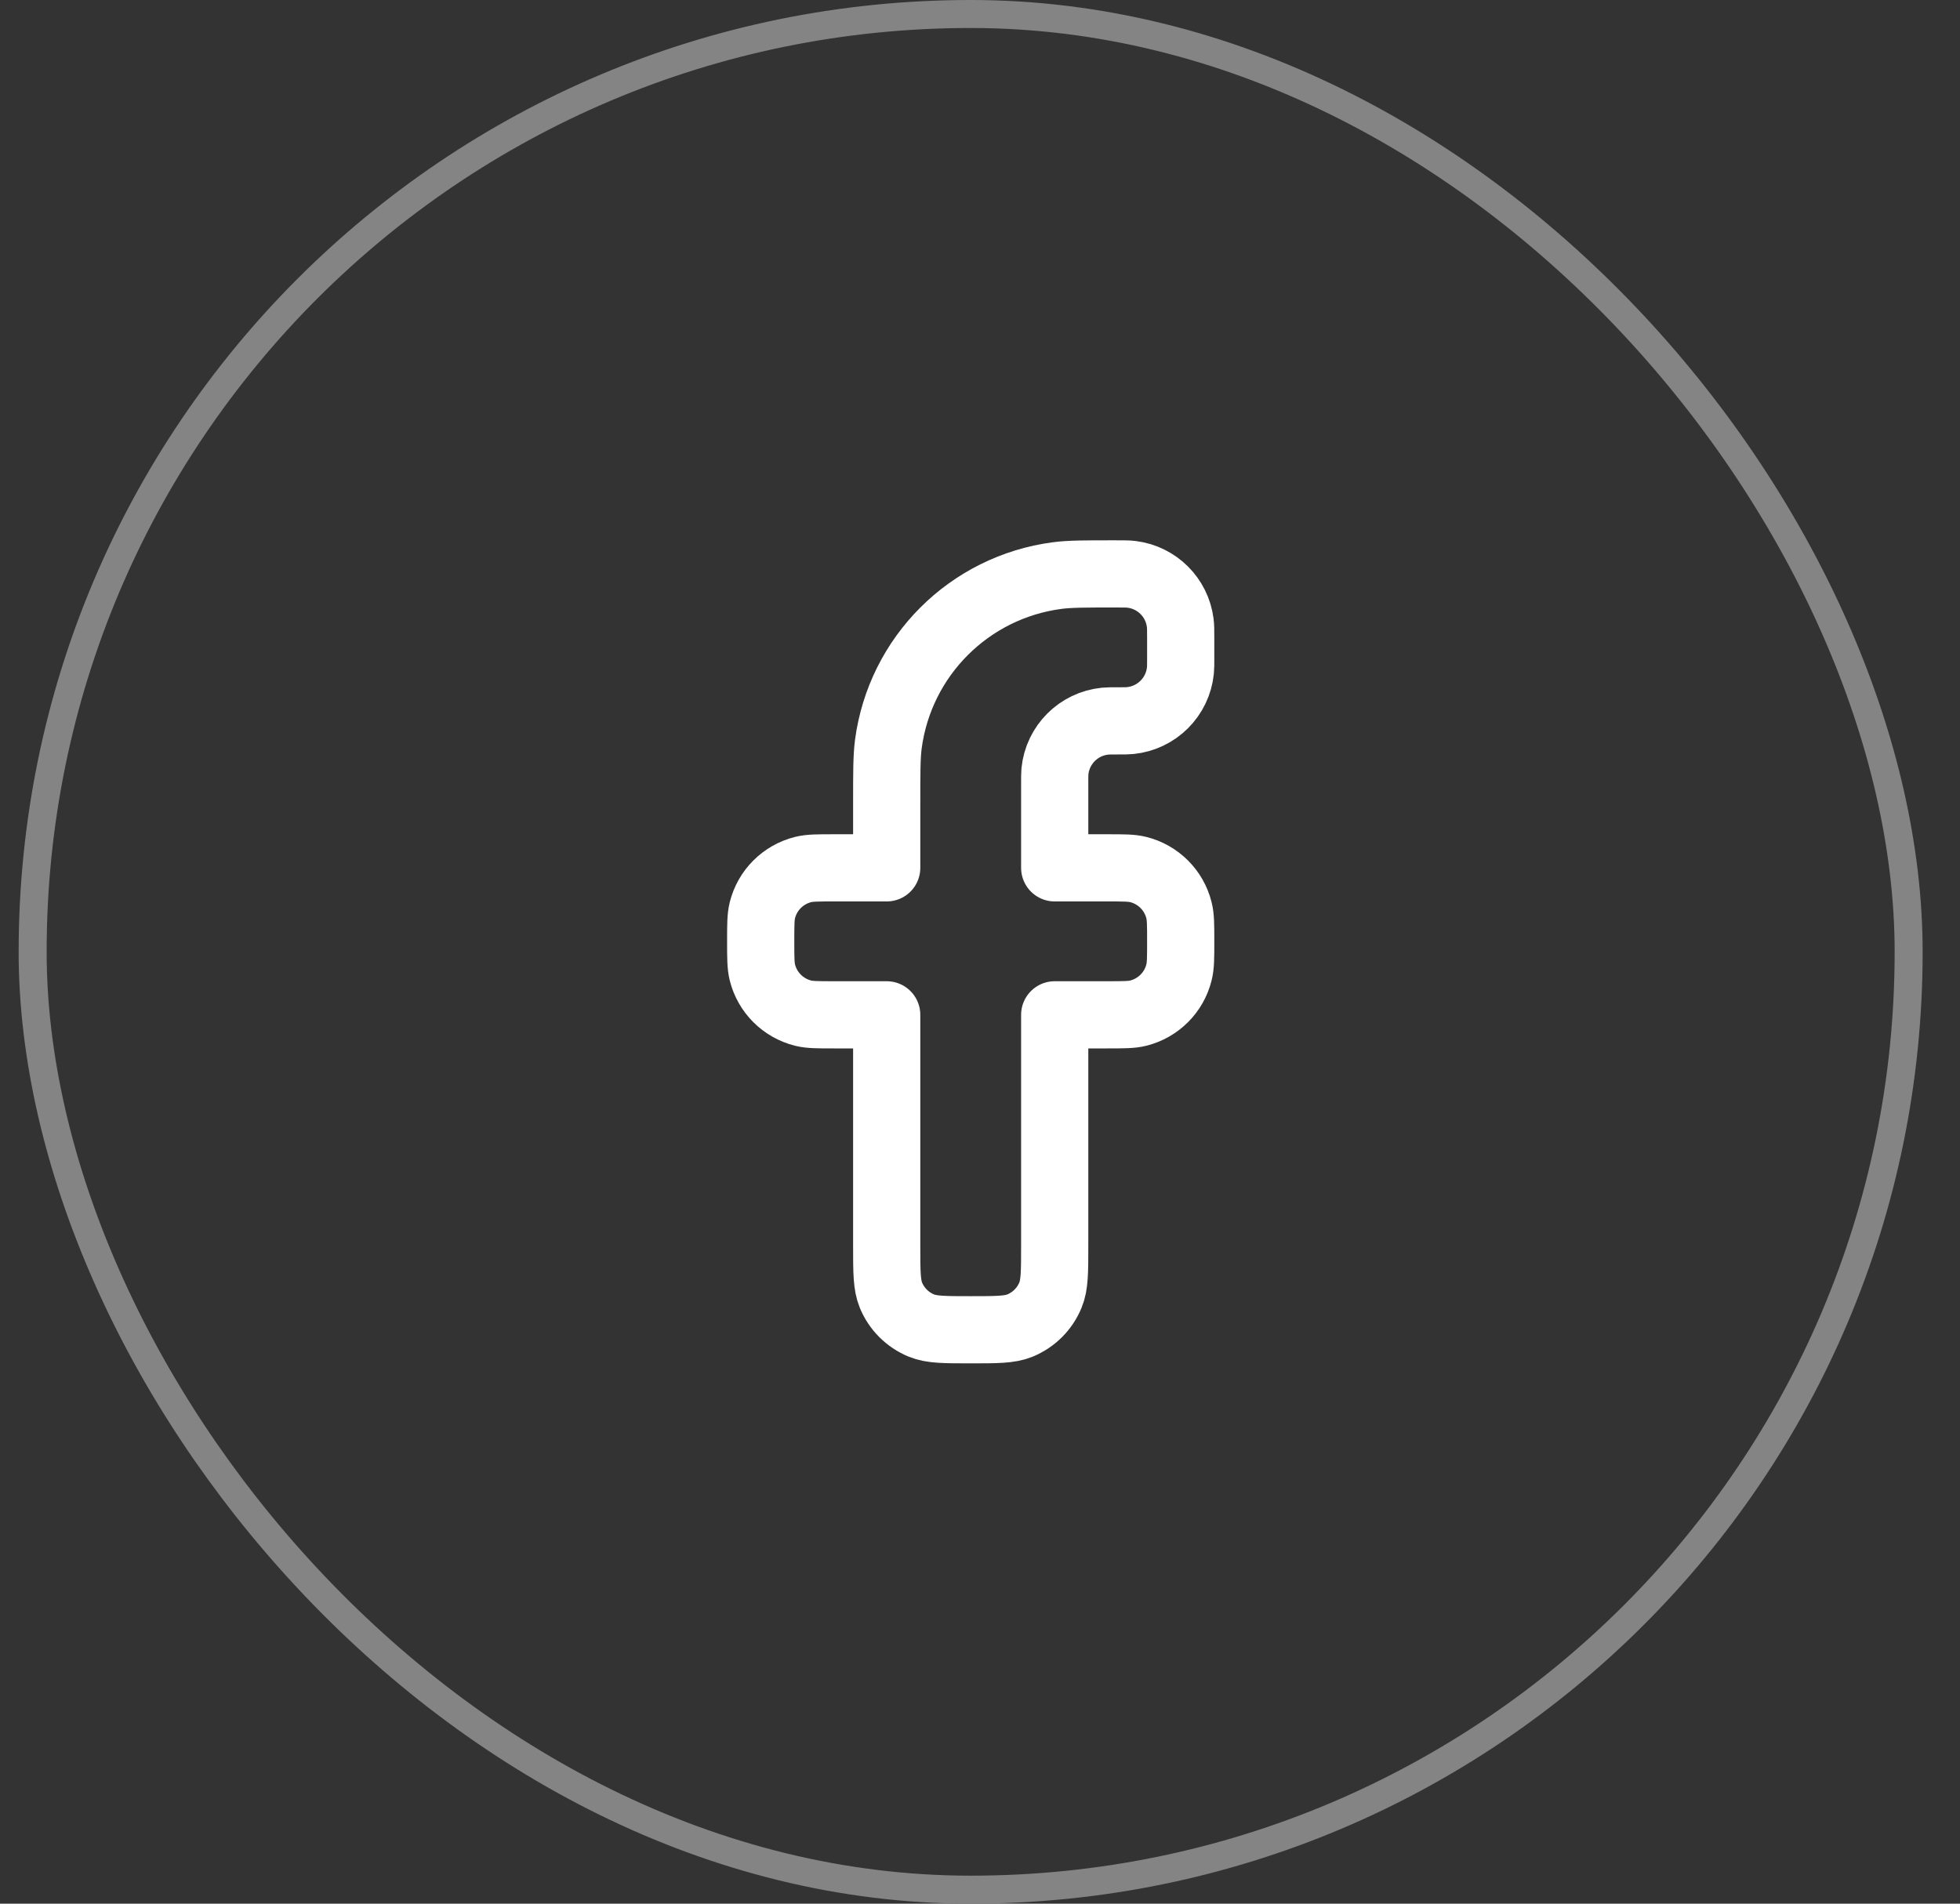 <svg width="35" height="34" viewBox="0 0 35 34" fill="none" xmlns="http://www.w3.org/2000/svg">
<rect x="0" y="0" width="35" height="34" fill="#333333" stroke="none"/>
<rect x="0.583" y="0.25" width="33.5" height="33.5" rx="16.75" stroke="#848484" stroke-width="0.5"/>
<path d="M21.084 11.417V11.75C21.084 11.866 21.084 11.924 21.079 11.973C21.032 12.448 20.656 12.823 20.181 12.87C20.133 12.875 20.075 12.875 19.959 12.875C19.842 12.875 19.784 12.875 19.735 12.88C19.261 12.927 18.885 13.302 18.838 13.777C18.834 13.826 18.834 13.884 18.834 14V15.5H19.771C20.062 15.5 20.207 15.5 20.326 15.53C20.684 15.62 20.964 15.899 21.053 16.257C21.084 16.377 21.084 16.522 21.084 16.812C21.084 17.103 21.084 17.248 21.053 17.368C20.964 17.726 20.684 18.005 20.326 18.095C20.207 18.125 20.062 18.125 19.771 18.125H18.834V22.25C18.834 22.716 18.834 22.949 18.757 23.133C18.656 23.378 18.461 23.572 18.216 23.674C18.032 23.75 17.799 23.75 17.334 23.75C16.868 23.75 16.635 23.75 16.451 23.674C16.206 23.572 16.011 23.378 15.91 23.133C15.834 22.949 15.834 22.716 15.834 22.25V18.125H14.896C14.605 18.125 14.46 18.125 14.341 18.095C13.983 18.005 13.703 17.726 13.614 17.368C13.584 17.248 13.584 17.103 13.584 16.812C13.584 16.522 13.584 16.377 13.614 16.257C13.703 15.899 13.983 15.62 14.341 15.53C14.46 15.5 14.605 15.5 14.896 15.5H15.834V14.333C15.834 13.791 15.834 13.521 15.863 13.293C16.07 11.723 17.306 10.487 18.877 10.28C19.104 10.25 19.375 10.25 19.917 10.25C20.072 10.25 20.149 10.25 20.214 10.259C20.663 10.318 21.016 10.671 21.075 11.12C21.084 11.184 21.084 11.262 21.084 11.417Z" stroke="white" stroke-width="1.2" stroke-linejoin="round"/>
</svg>
